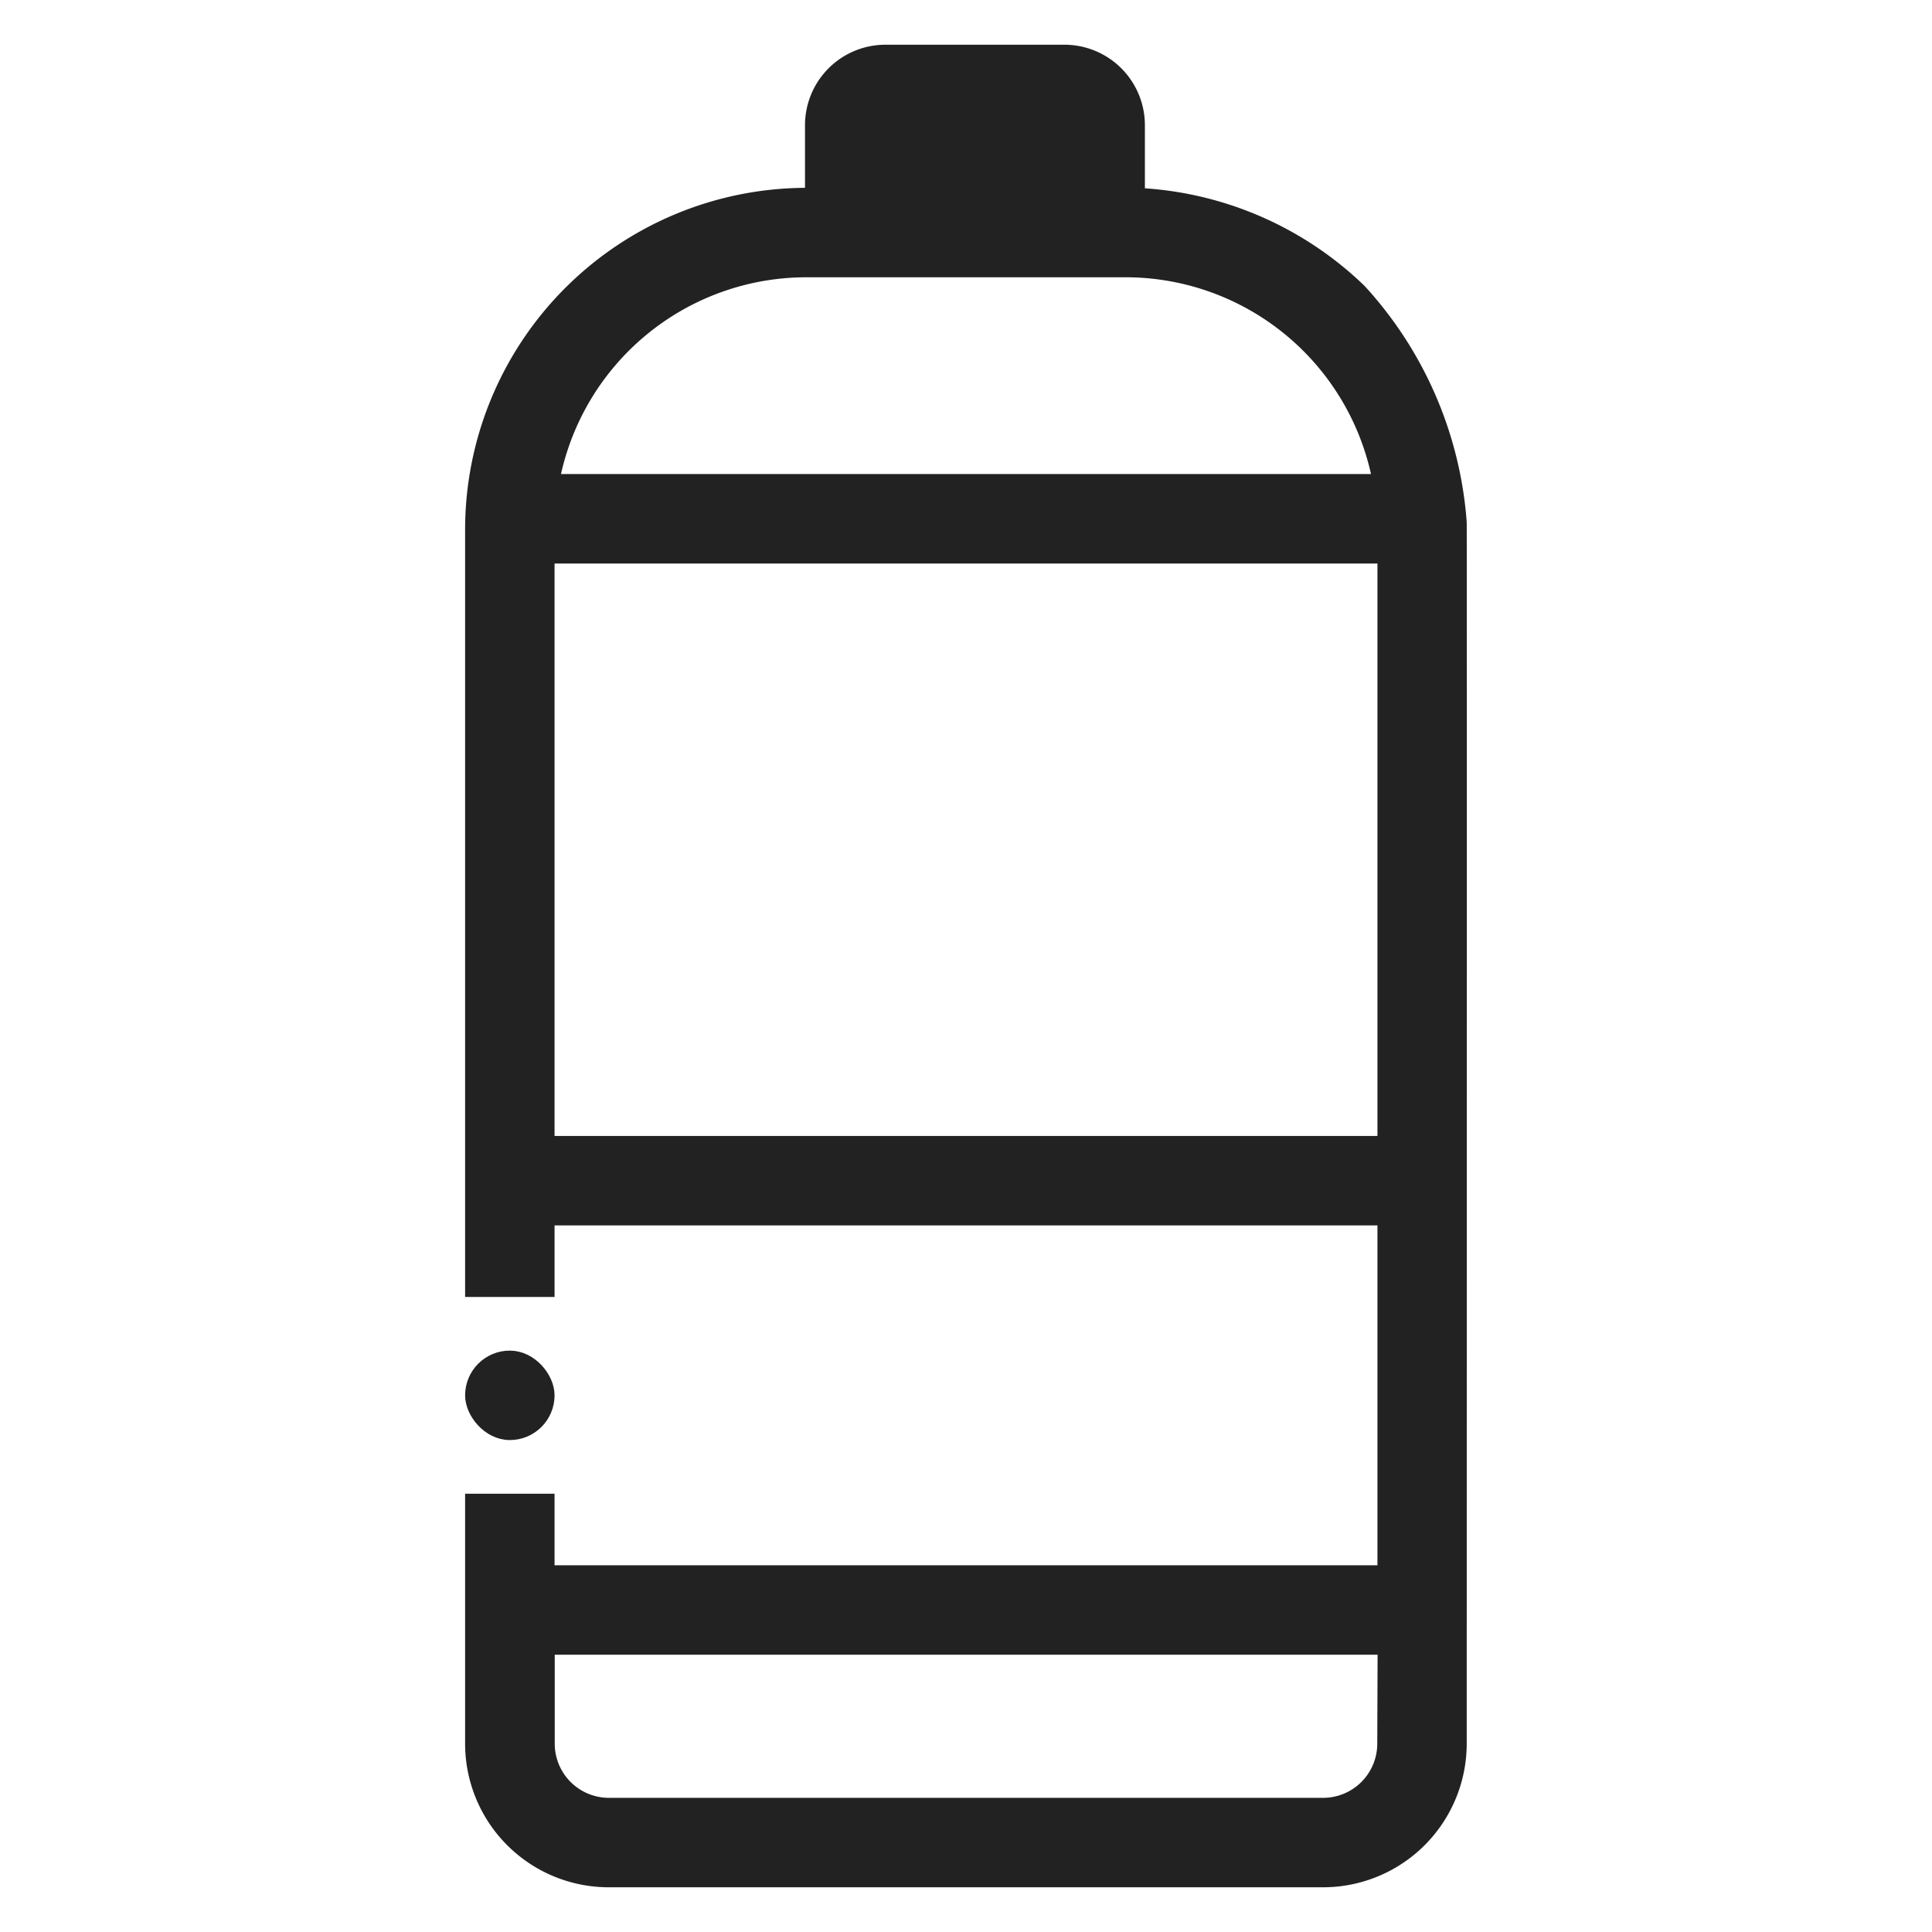 <!DOCTYPE svg PUBLIC "-//W3C//DTD SVG 1.1//EN" "http://www.w3.org/Graphics/SVG/1.1/DTD/svg11.dtd">
<!-- Uploaded to: SVG Repo, www.svgrepo.com, Transformed by: SVG Repo Mixer Tools -->
<svg width="64px" height="64px" viewBox="0 0 108 108" id="Layeri" xmlns="http://www.w3.org/2000/svg" xmlns:xlink="http://www.w3.org/1999/xlink" fill="#222" stroke="#222">
<g id="SVGRepo_bgCarrier" stroke-width="0"/>
<g id="SVGRepo_tracerCarrier" stroke-linecap="round" stroke-linejoin="round"/>
<g id="SVGRepo_iconCarrier"> <defs> <style>.cls-1{fill:none;}.cls-2{clip-path:url(#clip-path);}</style> <clipPath id="clip-path"> <rect class="cls-1" height="104" width="104" x="2" y="2"/> </clipPath> </defs> <title/> <g class="cls-2"> <path d="M81.49,29.2h0a21.39,21.39,0,0,0-5.57-12.87A19.05,19.05,0,0,0,63.5,11V7a4,4,0,0,0-4-4h-10a4,4,0,0,0-4,4v4H45A18.61,18.61,0,0,0,26.5,29.7V72h4V68h47V88h-47V84h-4V97.44A7.53,7.53,0,0,0,34,105H74a7.53,7.53,0,0,0,7.49-7.56C81.5,49.23,81.5,29.35,81.49,29.2Zm-4,68.24A3.53,3.53,0,0,1,74,101H34a3.53,3.53,0,0,1-3.49-3.56V92h47ZM45,15H63A14.56,14.56,0,0,1,77.25,27H30.75A14.56,14.56,0,0,1,45,15ZM77.5,64h-47V31h47Z"/> <rect height="4" rx="2" ry="2" width="4" x="26.5" y="76"/> </g> </g>
</svg>